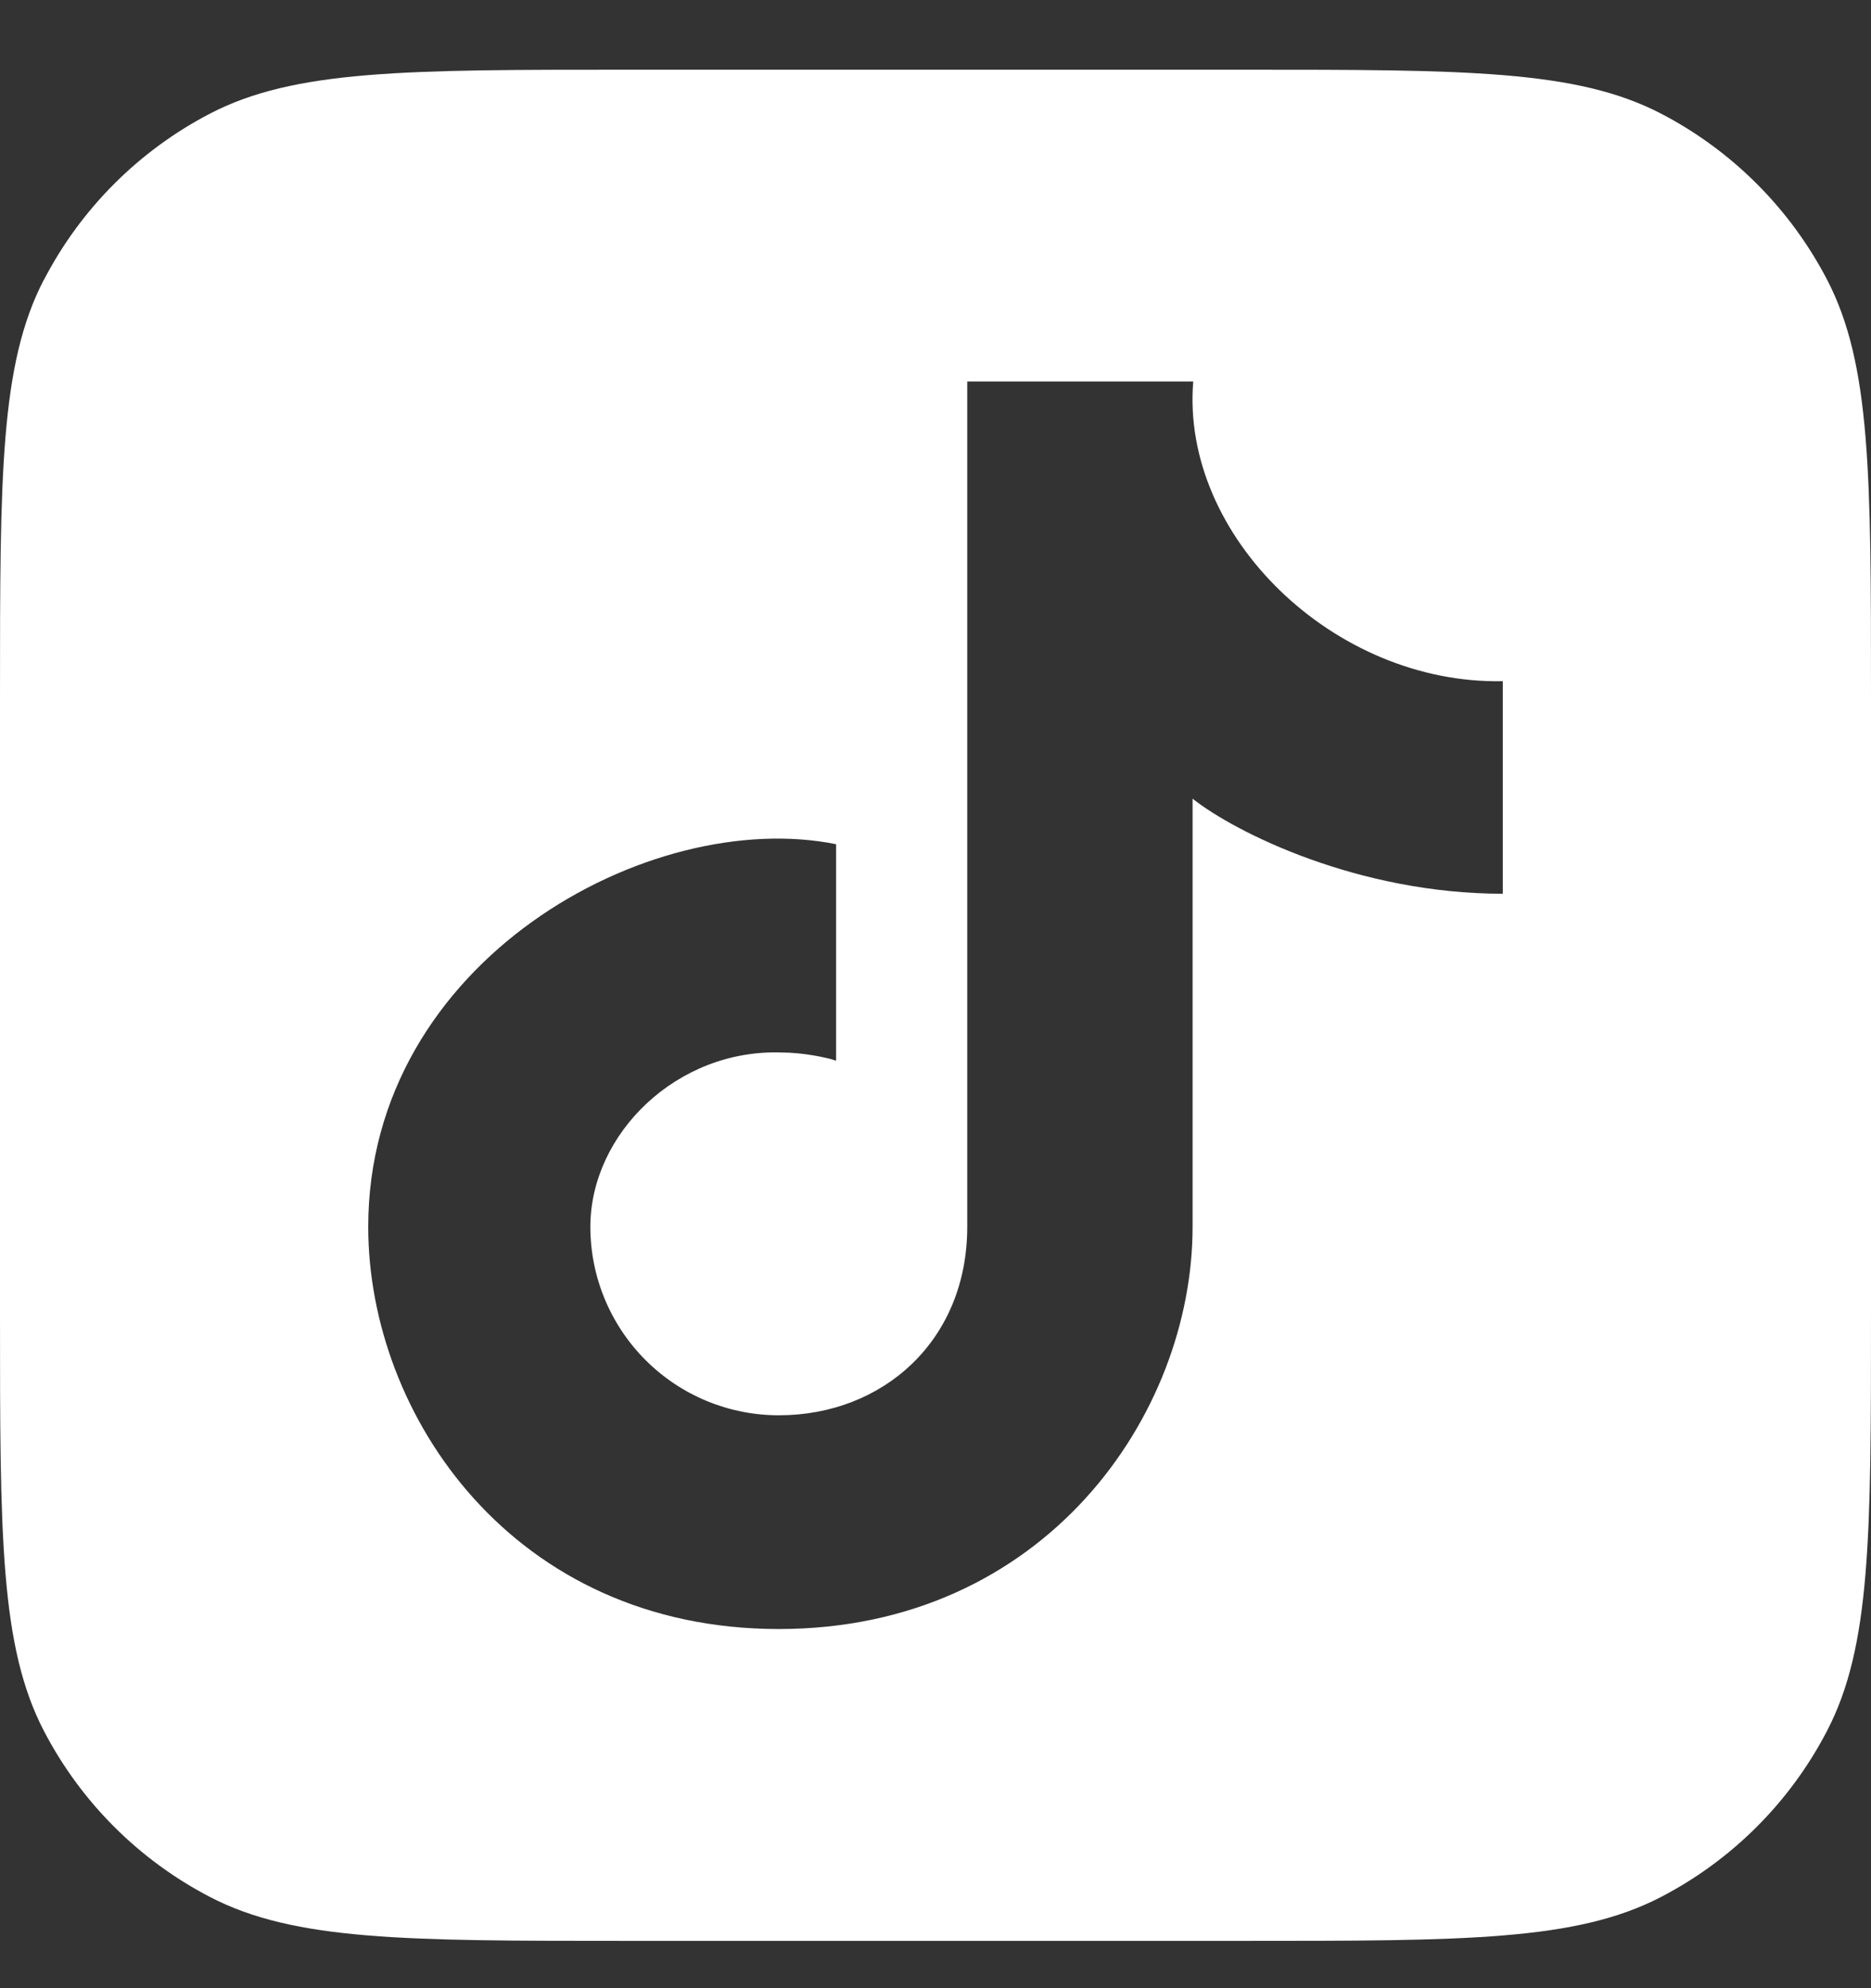 <svg width="32" height="34" viewBox="0 0 32 34" fill="none" xmlns="http://www.w3.org/2000/svg">
<rect x="0" y="0" width="32" height="34" fill="#333333" stroke="none"/>
<path fill-rule="evenodd" clip-rule="evenodd" d="M0.75 4.784C0 6.229 0 8.129 0 11.924V22.459C0 26.255 0 28.153 0.75 29.599C1.383 30.817 2.376 31.809 3.593 32.441C5.038 33.191 6.937 33.191 10.733 33.191H21.267C25.063 33.191 26.962 33.191 28.407 32.441C29.624 31.809 30.617 30.816 31.249 29.598C32 28.153 32 26.255 32 22.458V11.925C32 8.129 32 6.23 31.25 4.785C30.617 3.568 29.625 2.575 28.407 1.942C26.962 1.192 25.063 1.192 21.267 1.192H10.733C6.937 1.192 5.038 1.192 3.593 1.942C2.376 2.575 1.384 3.567 0.752 4.784H0.75ZM16.543 20.98C16.543 22.928 15.1 24.203 13.32 24.203C12.465 24.203 11.645 23.864 11.041 23.259C10.437 22.655 10.097 21.835 10.097 20.98C10.097 19.389 11.579 17.933 13.374 17.999C13.726 17.999 14.14 18.083 14.3 18.139V14.437C11.112 13.793 6.298 16.431 6.298 20.98C6.298 24.203 8.778 27.858 13.32 27.858C17.861 27.858 20.397 24.203 20.397 20.98V13.658C21.129 14.238 23.23 15.284 25.702 15.284V11.649C22.812 11.707 20.192 9.161 20.408 6.524H16.543V20.98Z" fill="white"/>
</svg>
